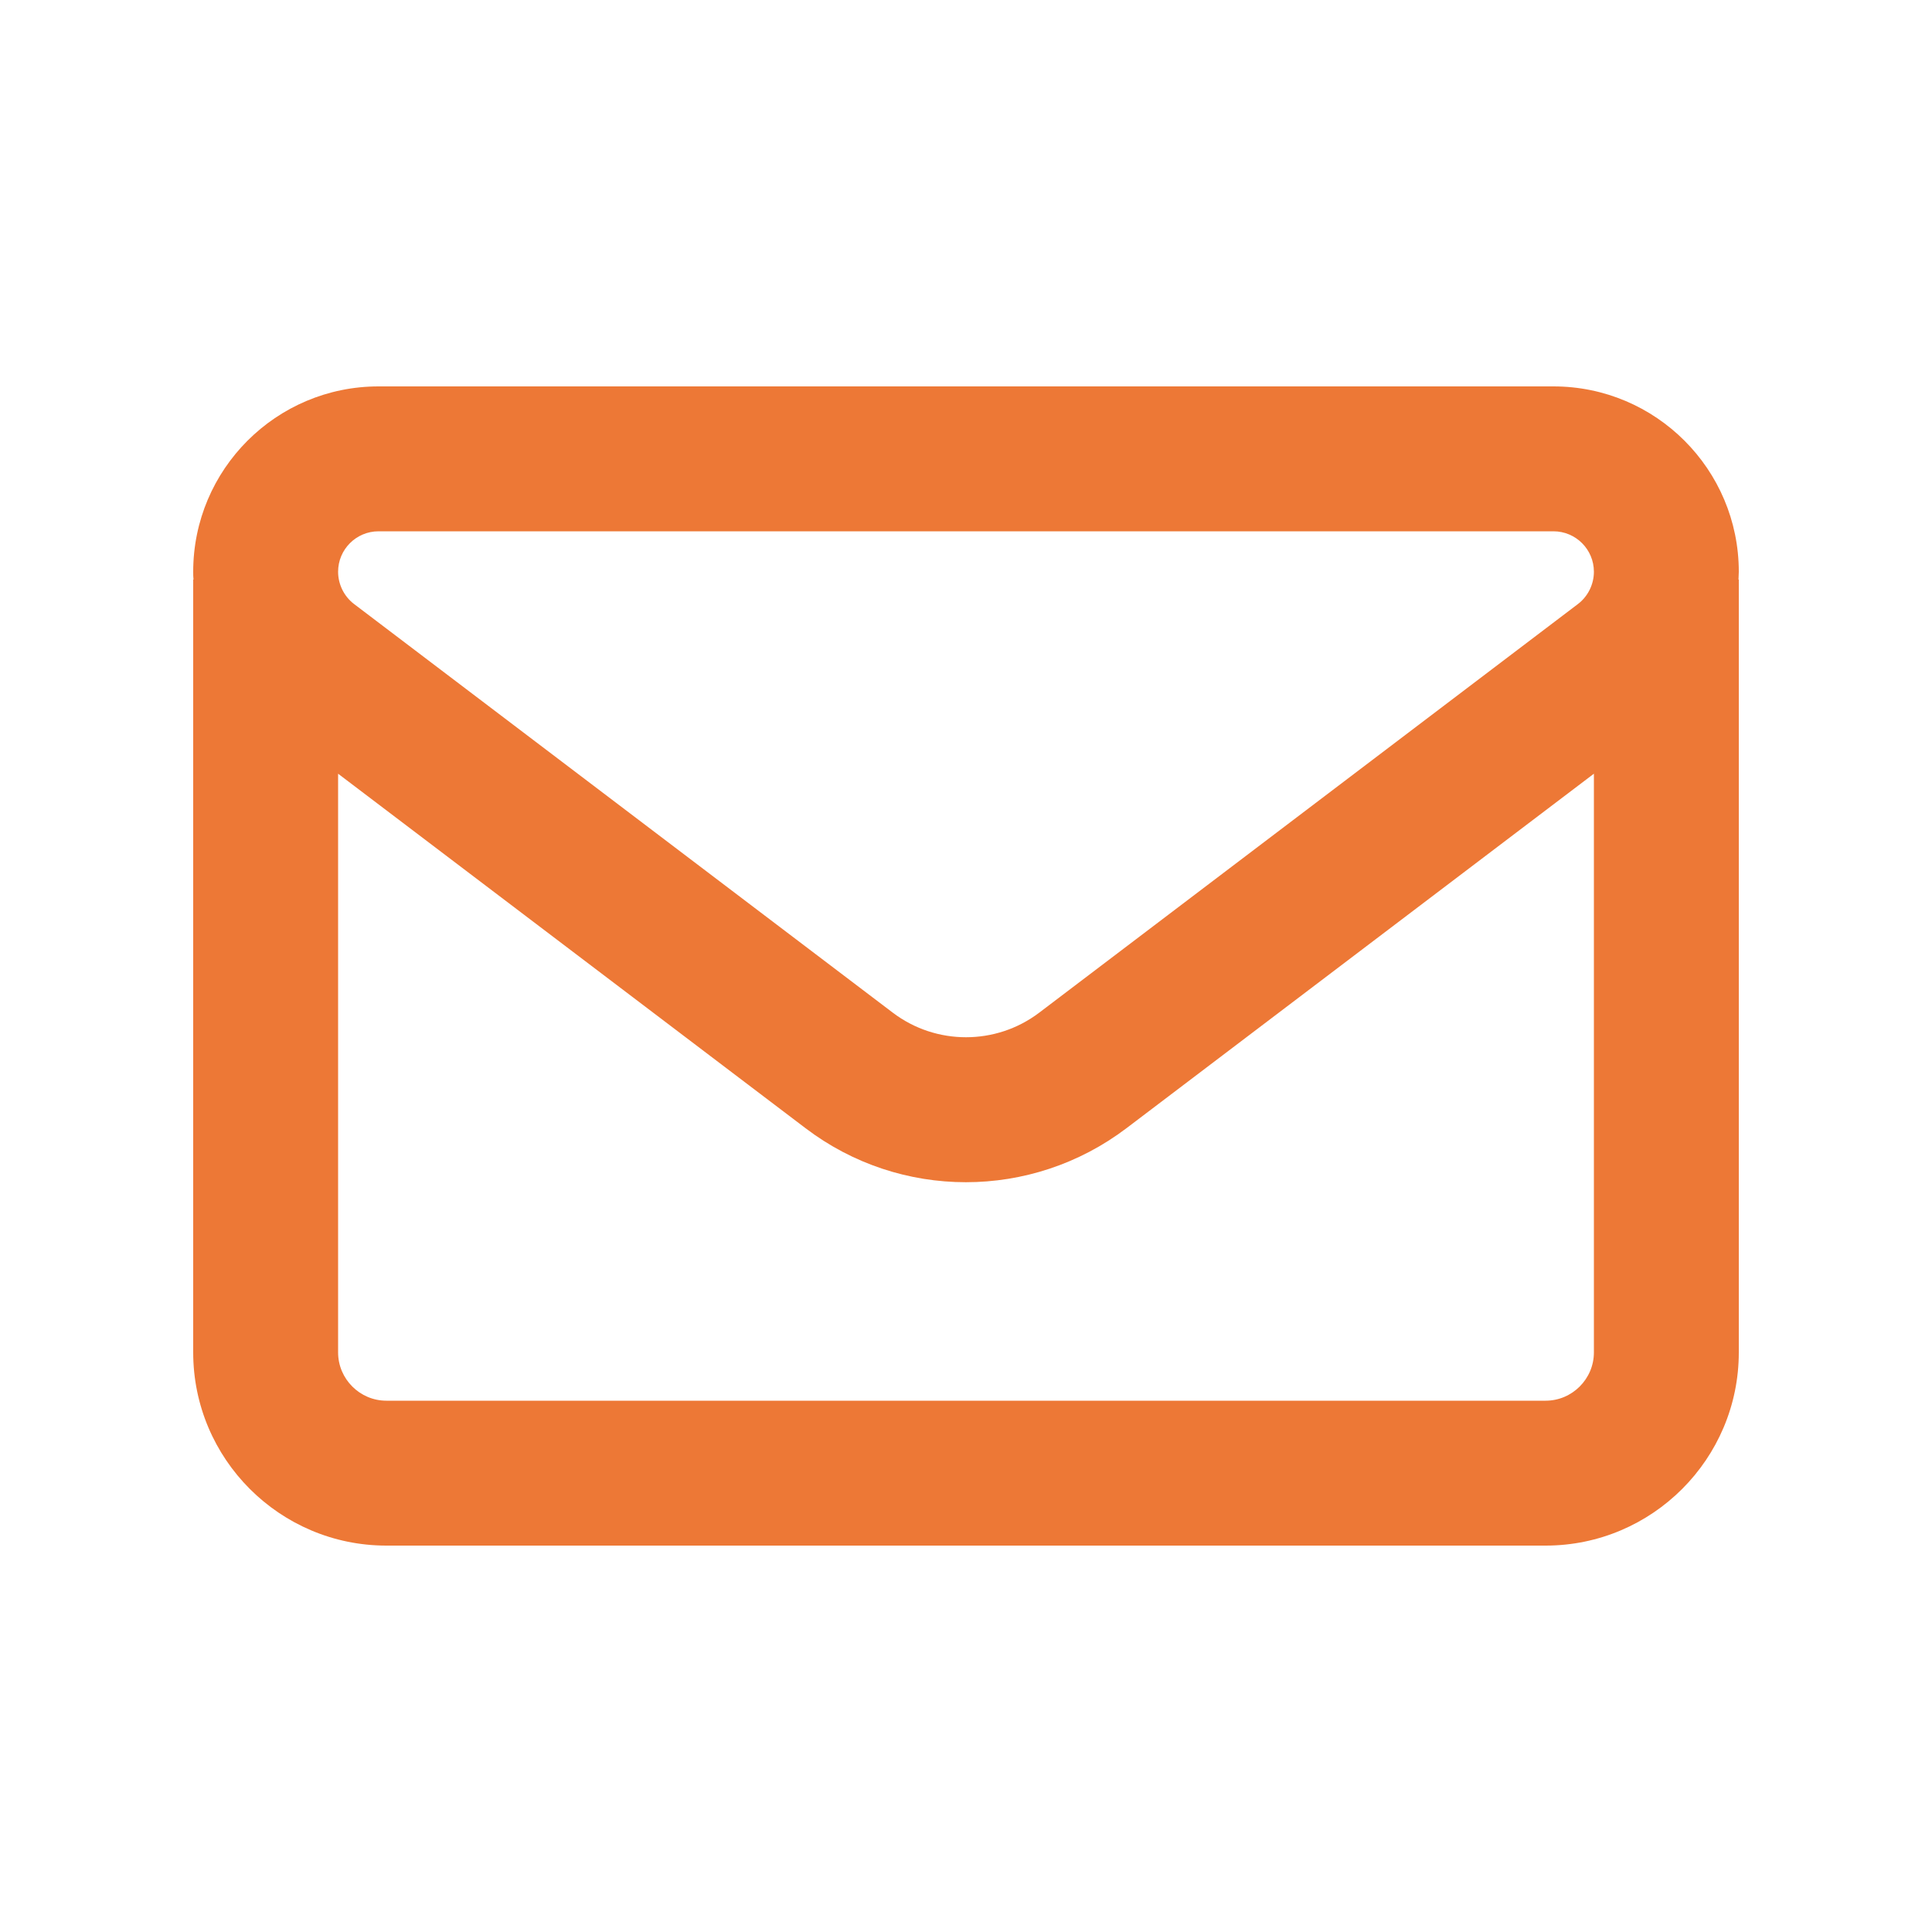 <svg xmlns="http://www.w3.org/2000/svg" viewBox="0 0 640 640"><!--!Font Awesome Free 7.1.0 by @fontawesome - https://fontawesome.com License - https://fontawesome.com/license/free Copyright 2025 Fonticons, Inc.--><path fill="#ed7836" d="M125.4 128C91.5 128 64 155.5 64 189.4C64 190.3 64 191.1 64.1 192L64 192L64 448C64 483.3 92.7 512 128 512L512 512C547.3 512 576 483.3 576 448L576 192L575.9 192C575.9 191.1 576 190.3 576 189.4C576 155.5 548.5 128 514.6 128L125.4 128zM528 256.3L528 448C528 456.8 520.8 464 512 464L128 464C119.2 464 112 456.8 112 448L112 256.3L266.8 373.7C298.2 397.6 341.7 397.6 373.2 373.7L528 256.3zM112 189.4C112 182 118 176 125.4 176L514.6 176C522 176 528 182 528 189.4C528 193.6 526 197.6 522.7 200.1L344.2 335.5C329.9 346.3 310.1 346.3 295.8 335.5L117.3 200.1C114 197.6 112 193.6 112 189.4z"/></svg>